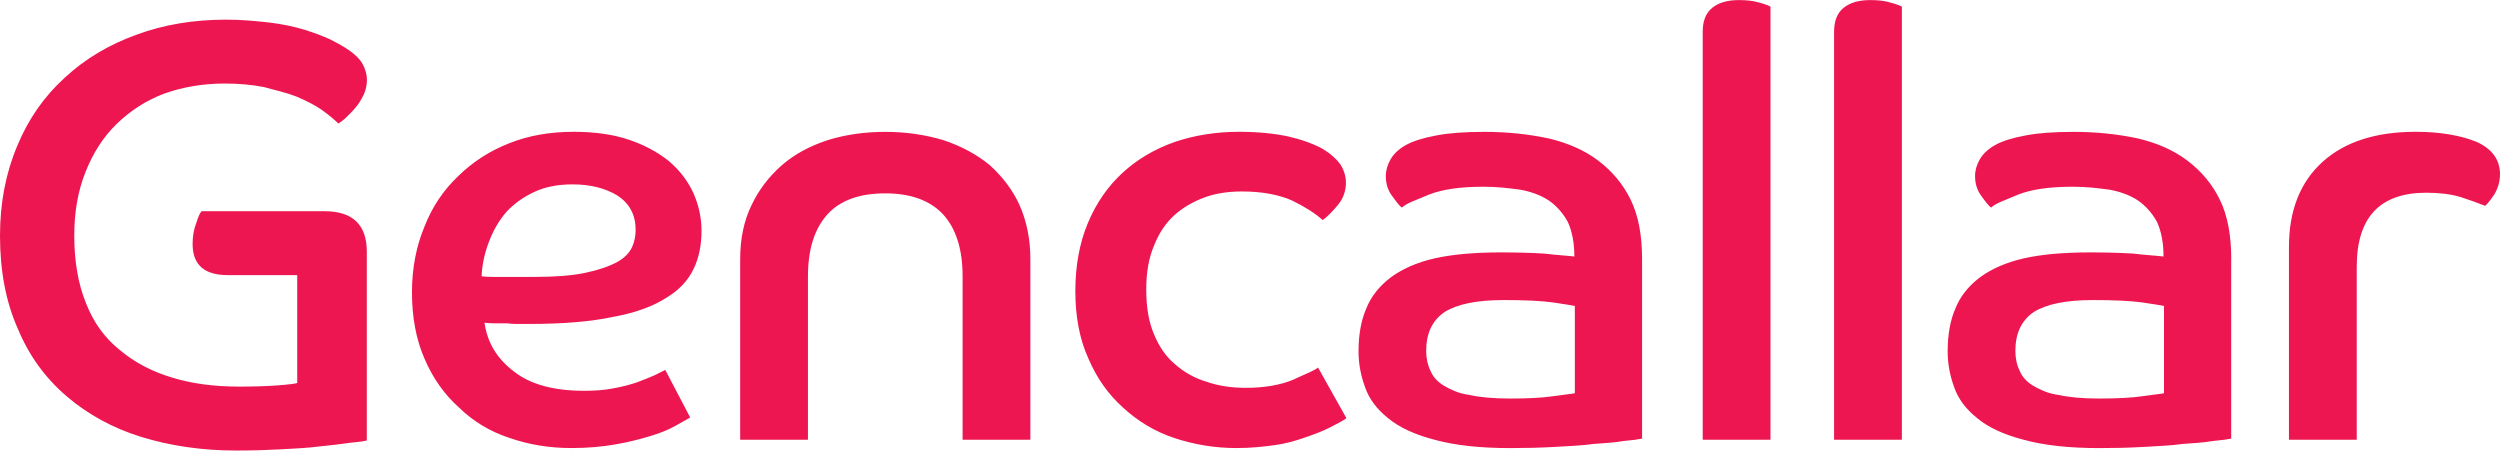 <svg width="160" height="29" viewBox="0 0 160 29" fill="none" xmlns="http://www.w3.org/2000/svg">
<path d="M146.493 28.145H150.831V17.069C150.831 13.912 152.313 12.334 155.281 12.334C156.119 12.334 156.843 12.424 157.45 12.602C158.084 12.807 158.616 12.996 159.049 13.174C159.2 13.045 159.404 12.792 159.657 12.409C159.887 12.004 160 11.584 160 11.149C160 10.233 159.506 9.544 158.518 9.086C157.454 8.654 156.145 8.435 154.599 8.435C152.06 8.435 150.084 9.071 148.662 10.342C147.217 11.641 146.493 13.462 146.493 15.805V28.145ZM138.5 25.166C138.372 25.192 138.202 25.215 137.987 25.241C137.772 25.268 137.486 25.306 137.131 25.355C136.776 25.408 136.369 25.446 135.913 25.469C135.456 25.495 134.936 25.506 134.351 25.506C133.31 25.506 132.45 25.431 131.764 25.279C131.409 25.23 131.092 25.147 130.813 25.029C130.534 24.916 130.293 24.795 130.089 24.666C129.682 24.413 129.402 24.095 129.252 23.712C129.074 23.356 128.984 22.936 128.984 22.452C128.984 21.331 129.376 20.502 130.164 19.968C130.975 19.461 132.231 19.204 133.932 19.204C134.642 19.204 135.256 19.215 135.777 19.242C136.297 19.268 136.735 19.306 137.09 19.355C137.444 19.408 137.734 19.45 137.965 19.488C138.195 19.526 138.368 19.56 138.496 19.582V25.166H138.5ZM142.8 16.573C142.8 15.044 142.559 13.787 142.076 12.792C141.593 11.8 140.895 10.96 139.983 10.271C139.145 9.635 138.093 9.162 136.825 8.859C135.505 8.579 134.136 8.439 132.718 8.439C131.451 8.439 130.421 8.514 129.636 8.669C128.799 8.821 128.154 9.025 127.697 9.279C127.241 9.532 126.913 9.839 126.709 10.195C126.506 10.551 126.404 10.906 126.404 11.262C126.404 11.773 126.543 12.205 126.822 12.561C126.947 12.739 127.064 12.894 127.166 13.019C127.268 13.147 127.354 13.235 127.433 13.287C127.562 13.159 127.777 13.034 128.078 12.905C128.384 12.777 128.75 12.625 129.18 12.447C130.017 12.118 131.171 11.951 132.642 11.951C133.072 11.951 133.487 11.97 133.88 12.008C134.272 12.046 134.645 12.091 135.004 12.14C135.713 12.269 136.324 12.496 136.829 12.829C137.335 13.185 137.742 13.643 138.048 14.204C138.327 14.813 138.466 15.555 138.466 16.418C138.263 16.391 137.995 16.369 137.667 16.342C137.335 16.316 136.957 16.278 136.524 16.229C136.094 16.202 135.649 16.183 135.192 16.172C134.736 16.16 134.264 16.153 133.785 16.153C132.062 16.153 130.64 16.282 129.523 16.535C128.407 16.789 127.467 17.198 126.705 17.758C125.97 18.318 125.449 18.981 125.144 19.745C124.812 20.51 124.65 21.426 124.65 22.493C124.65 23.258 124.789 24.023 125.068 24.783C125.321 25.522 125.815 26.184 126.551 26.771C127.26 27.357 128.248 27.816 129.519 28.145C130.813 28.501 132.424 28.678 134.351 28.678C134.857 28.678 135.347 28.671 135.815 28.66C136.282 28.648 136.746 28.625 137.203 28.603C137.659 28.576 138.097 28.55 138.515 28.527C138.934 28.501 139.319 28.463 139.677 28.413C140.032 28.387 140.375 28.36 140.703 28.338C141.031 28.311 141.337 28.273 141.616 28.224C141.895 28.198 142.129 28.175 142.321 28.149C142.51 28.122 142.668 28.099 142.796 28.073V16.573H142.8ZM117.381 28.145H121.719V0.421C121.67 0.395 121.579 0.357 121.451 0.308C121.323 0.258 121.161 0.206 120.957 0.156C120.625 0.054 120.21 0.005 119.701 0.005C118.966 0.005 118.392 0.171 117.989 0.501C117.581 0.834 117.381 1.341 117.381 2.03V28.145ZM108.974 28.145H113.311V0.421C113.262 0.395 113.172 0.357 113.044 0.308C112.915 0.258 112.753 0.206 112.55 0.156C112.218 0.054 111.803 0.005 111.294 0.005C110.558 0.005 109.985 0.171 109.581 0.501C109.174 0.834 108.974 1.341 108.974 2.03V28.145ZM100.793 25.166C100.664 25.192 100.495 25.215 100.28 25.241C100.065 25.268 99.778 25.306 99.423 25.355C99.069 25.408 98.661 25.446 98.205 25.469C97.749 25.495 97.228 25.506 96.644 25.506C95.602 25.506 94.742 25.431 94.056 25.279C93.701 25.23 93.385 25.147 93.105 25.029C92.826 24.916 92.585 24.795 92.381 24.666C91.974 24.413 91.695 24.095 91.544 23.712C91.367 23.356 91.276 22.936 91.276 22.452C91.276 21.331 91.668 20.502 92.457 19.968C93.268 19.461 94.524 19.204 96.225 19.204C96.934 19.204 97.549 19.215 98.069 19.242C98.59 19.268 99.027 19.306 99.382 19.355C99.736 19.408 100.027 19.45 100.257 19.488C100.487 19.526 100.664 19.56 100.789 19.582V25.166H100.793ZM105.093 16.573C105.093 15.044 104.851 13.787 104.368 12.792C103.886 11.8 103.188 10.96 102.275 10.271C101.438 9.635 100.385 9.162 99.118 8.859C97.798 8.579 96.428 8.439 95.01 8.439C93.743 8.439 92.713 8.514 91.929 8.669C91.091 8.821 90.446 9.025 89.986 9.279C89.53 9.532 89.201 9.839 88.998 10.195C88.794 10.551 88.692 10.906 88.692 11.262C88.692 11.773 88.832 12.205 89.111 12.561C89.239 12.739 89.352 12.894 89.454 13.019C89.556 13.147 89.643 13.235 89.722 13.287C89.85 13.159 90.065 13.034 90.367 12.905C90.673 12.777 91.038 12.625 91.472 12.447C92.31 12.118 93.464 11.951 94.935 11.951C95.365 11.951 95.776 11.97 96.172 12.008C96.564 12.046 96.938 12.091 97.296 12.14C98.005 12.269 98.616 12.496 99.122 12.829C99.631 13.185 100.034 13.643 100.34 14.204C100.619 14.813 100.759 15.555 100.759 16.418C100.555 16.391 100.291 16.369 99.959 16.342C99.627 16.316 99.25 16.278 98.816 16.229C98.386 16.202 97.941 16.183 97.485 16.172C97.028 16.16 96.557 16.153 96.078 16.153C94.354 16.153 92.932 16.282 91.816 16.535C90.699 16.789 89.76 17.198 89.002 17.758C88.266 18.318 87.746 18.981 87.44 19.745C87.108 20.51 86.946 21.426 86.946 22.493C86.946 23.258 87.085 24.023 87.365 24.783C87.617 25.522 88.112 26.184 88.847 26.771C89.556 27.357 90.548 27.816 91.816 28.145C93.109 28.501 94.72 28.678 96.647 28.678C97.156 28.678 97.643 28.671 98.111 28.66C98.579 28.648 99.042 28.625 99.499 28.603C99.955 28.576 100.393 28.55 100.811 28.527C101.23 28.501 101.619 28.463 101.973 28.413C102.328 28.387 102.671 28.36 102.999 28.338C103.327 28.311 103.633 28.273 103.912 28.224C104.191 28.198 104.425 28.175 104.617 28.149C104.806 28.122 104.964 28.099 105.093 28.073V16.573ZM84.355 23.523C84.226 23.625 84.03 23.731 83.766 23.849C83.498 23.962 83.178 24.11 82.797 24.288C81.96 24.643 80.933 24.821 79.715 24.821C78.802 24.821 77.976 24.693 77.241 24.439C76.479 24.212 75.808 23.841 75.223 23.33C74.638 22.845 74.182 22.198 73.854 21.384C73.522 20.62 73.36 19.666 73.36 18.519C73.36 17.425 73.525 16.494 73.854 15.733C74.159 14.945 74.589 14.294 75.147 13.783C75.679 13.299 76.328 12.92 77.086 12.636C77.773 12.383 78.569 12.254 79.485 12.254C80.726 12.254 81.793 12.443 82.68 12.826C83.517 13.235 84.177 13.655 84.656 14.086C84.962 13.859 85.29 13.526 85.645 13.094C85.973 12.689 86.139 12.216 86.139 11.682C86.139 11.3 86.026 10.918 85.796 10.536C85.516 10.153 85.124 9.809 84.615 9.506C84.336 9.355 84.019 9.215 83.664 9.086C83.31 8.957 82.918 8.844 82.484 8.741C81.545 8.537 80.481 8.435 79.289 8.435C77.844 8.435 76.475 8.65 75.178 9.086C73.884 9.544 72.767 10.206 71.828 11.073C70.889 11.94 70.153 13.007 69.622 14.279C69.09 15.551 68.822 17.005 68.822 18.632C68.822 20.287 69.101 21.725 69.659 22.948C70.191 24.197 70.927 25.238 71.866 26.078C72.832 26.971 73.922 27.619 75.14 28.027C76.434 28.459 77.765 28.675 79.134 28.675C79.591 28.675 80.028 28.656 80.447 28.618C80.866 28.58 81.25 28.535 81.609 28.485C81.963 28.433 82.306 28.364 82.635 28.277C82.963 28.186 83.268 28.092 83.547 27.99C84.155 27.785 84.664 27.585 85.071 27.38C85.275 27.278 85.471 27.176 85.66 27.073C85.848 26.971 86.022 26.869 86.173 26.767L84.355 23.523ZM47.371 28.145H51.709V17.682C51.709 15.952 52.128 14.627 52.965 13.711C53.776 12.822 55.005 12.375 56.658 12.375C58.279 12.375 59.513 12.822 60.35 13.711C61.188 14.627 61.606 15.952 61.606 17.682V28.145H65.944V16.573C65.944 15.328 65.714 14.181 65.257 13.136C64.828 12.194 64.194 11.342 63.356 10.577C62.519 9.888 61.531 9.355 60.388 8.972C59.196 8.616 57.951 8.439 56.658 8.439C55.337 8.439 54.108 8.616 52.965 8.972C51.796 9.355 50.822 9.888 50.034 10.577C49.197 11.315 48.552 12.167 48.095 13.136C47.613 14.128 47.371 15.275 47.371 16.573V28.145ZM32.382 13.594C32.864 13.06 33.461 12.629 34.17 12.296C34.856 11.966 35.678 11.8 36.644 11.8C37.787 11.8 38.749 12.042 39.537 12.527C40.299 13.038 40.68 13.761 40.68 14.703C40.68 15.112 40.604 15.479 40.454 15.812C40.276 16.195 39.959 16.513 39.503 16.766C38.994 17.046 38.322 17.277 37.485 17.455C36.674 17.633 35.543 17.724 34.098 17.724H31.661C31.382 17.724 31.103 17.712 30.824 17.686C30.85 16.974 31.001 16.248 31.28 15.509C31.556 14.768 31.925 14.128 32.382 13.594ZM42.577 23.674L41.891 24.019C41.536 24.17 41.155 24.325 40.748 24.477C40.518 24.552 40.276 24.625 40.024 24.689C39.771 24.753 39.503 24.81 39.224 24.859C38.715 24.961 38.108 25.011 37.398 25.011C35.444 25.011 33.947 24.605 32.91 23.788C31.82 22.974 31.186 21.929 31.009 20.657C31.262 20.684 31.503 20.695 31.733 20.695H32.457C32.661 20.722 32.876 20.733 33.102 20.733H33.864C36.044 20.733 37.847 20.582 39.265 20.275C40.661 20.021 41.789 19.613 42.653 19.052C43.464 18.568 44.048 17.943 44.403 17.183C44.731 16.494 44.897 15.695 44.897 14.775C44.897 13.935 44.72 13.121 44.365 12.33C44.011 11.565 43.49 10.891 42.803 10.305C42.068 9.718 41.204 9.26 40.216 8.931C39.228 8.601 38.058 8.435 36.716 8.435C35.196 8.435 33.823 8.677 32.608 9.162C31.363 9.646 30.273 10.346 29.334 11.262C28.368 12.178 27.648 13.261 27.165 14.506C26.633 15.778 26.366 17.179 26.366 18.708C26.366 20.313 26.633 21.725 27.165 22.948C27.697 24.197 28.433 25.238 29.372 26.078C30.285 26.971 31.363 27.619 32.608 28.027C33.849 28.459 35.169 28.675 36.565 28.675C37.553 28.675 38.492 28.599 39.379 28.444C39.809 28.368 40.208 28.285 40.578 28.194C40.944 28.103 41.295 28.009 41.623 27.906C42.23 27.728 42.766 27.513 43.222 27.255C43.678 27.002 43.995 26.824 44.173 26.721L42.577 23.674ZM19.025 24.515C18.924 24.541 18.773 24.568 18.569 24.59C18.365 24.617 18.086 24.64 17.732 24.666C17.377 24.693 17.004 24.712 16.608 24.723C16.215 24.738 15.778 24.742 15.295 24.742C13.696 24.742 12.277 24.552 11.033 24.17C9.739 23.788 8.623 23.201 7.683 22.414C6.718 21.649 5.997 20.657 5.515 19.435C5.005 18.189 4.753 16.736 4.753 15.082C4.753 13.553 4.994 12.194 5.477 10.997C5.96 9.775 6.62 8.756 7.457 7.943C8.343 7.076 9.358 6.429 10.501 5.993C11.719 5.562 13.013 5.346 14.382 5.346C15.295 5.346 16.132 5.422 16.894 5.573C17.275 5.675 17.637 5.77 17.981 5.861C18.324 5.952 18.66 6.058 18.988 6.186C19.648 6.466 20.18 6.747 20.587 7.027C21.043 7.356 21.398 7.651 21.654 7.905C21.73 7.856 21.813 7.795 21.9 7.734C21.99 7.67 22.084 7.587 22.186 7.485L22.492 7.178C22.594 7.076 22.695 6.962 22.797 6.834C22.948 6.656 23.114 6.387 23.291 6.031C23.42 5.724 23.484 5.422 23.484 5.115C23.484 4.759 23.382 4.403 23.178 4.044C22.975 3.714 22.631 3.397 22.152 3.09C21.873 2.912 21.53 2.723 21.126 2.518C20.9 2.416 20.651 2.314 20.383 2.212C20.116 2.11 19.817 2.007 19.489 1.905C18.829 1.701 18.094 1.549 17.283 1.447C16.853 1.398 16.4 1.352 15.932 1.315C15.461 1.277 14.974 1.258 14.469 1.258C12.387 1.258 10.486 1.576 8.762 2.212C6.986 2.848 5.45 3.764 4.157 4.96C2.836 6.156 1.822 7.606 1.113 9.313C0.366 11.077 0 12.996 0 15.085C0 17.353 0.381 19.336 1.143 21.044C1.852 22.751 2.893 24.189 4.262 25.359C5.631 26.529 7.216 27.395 9.019 27.956C10.92 28.542 12.949 28.834 15.106 28.834C15.612 28.834 16.102 28.826 16.57 28.815C17.038 28.8 17.502 28.781 17.958 28.758C18.414 28.732 18.852 28.705 19.271 28.682C19.689 28.656 20.089 28.618 20.47 28.569C21.232 28.493 21.866 28.417 22.371 28.342C22.65 28.315 22.88 28.289 23.058 28.266C23.235 28.239 23.374 28.217 23.476 28.19V16.115C23.476 14.385 22.575 13.518 20.776 13.518H12.9C12.798 13.621 12.685 13.874 12.557 14.283C12.406 14.665 12.327 15.112 12.327 15.619C12.327 16.944 13.073 17.607 14.571 17.607H19.022V24.515H19.025Z" fill="#ED1651"/>
</svg>
